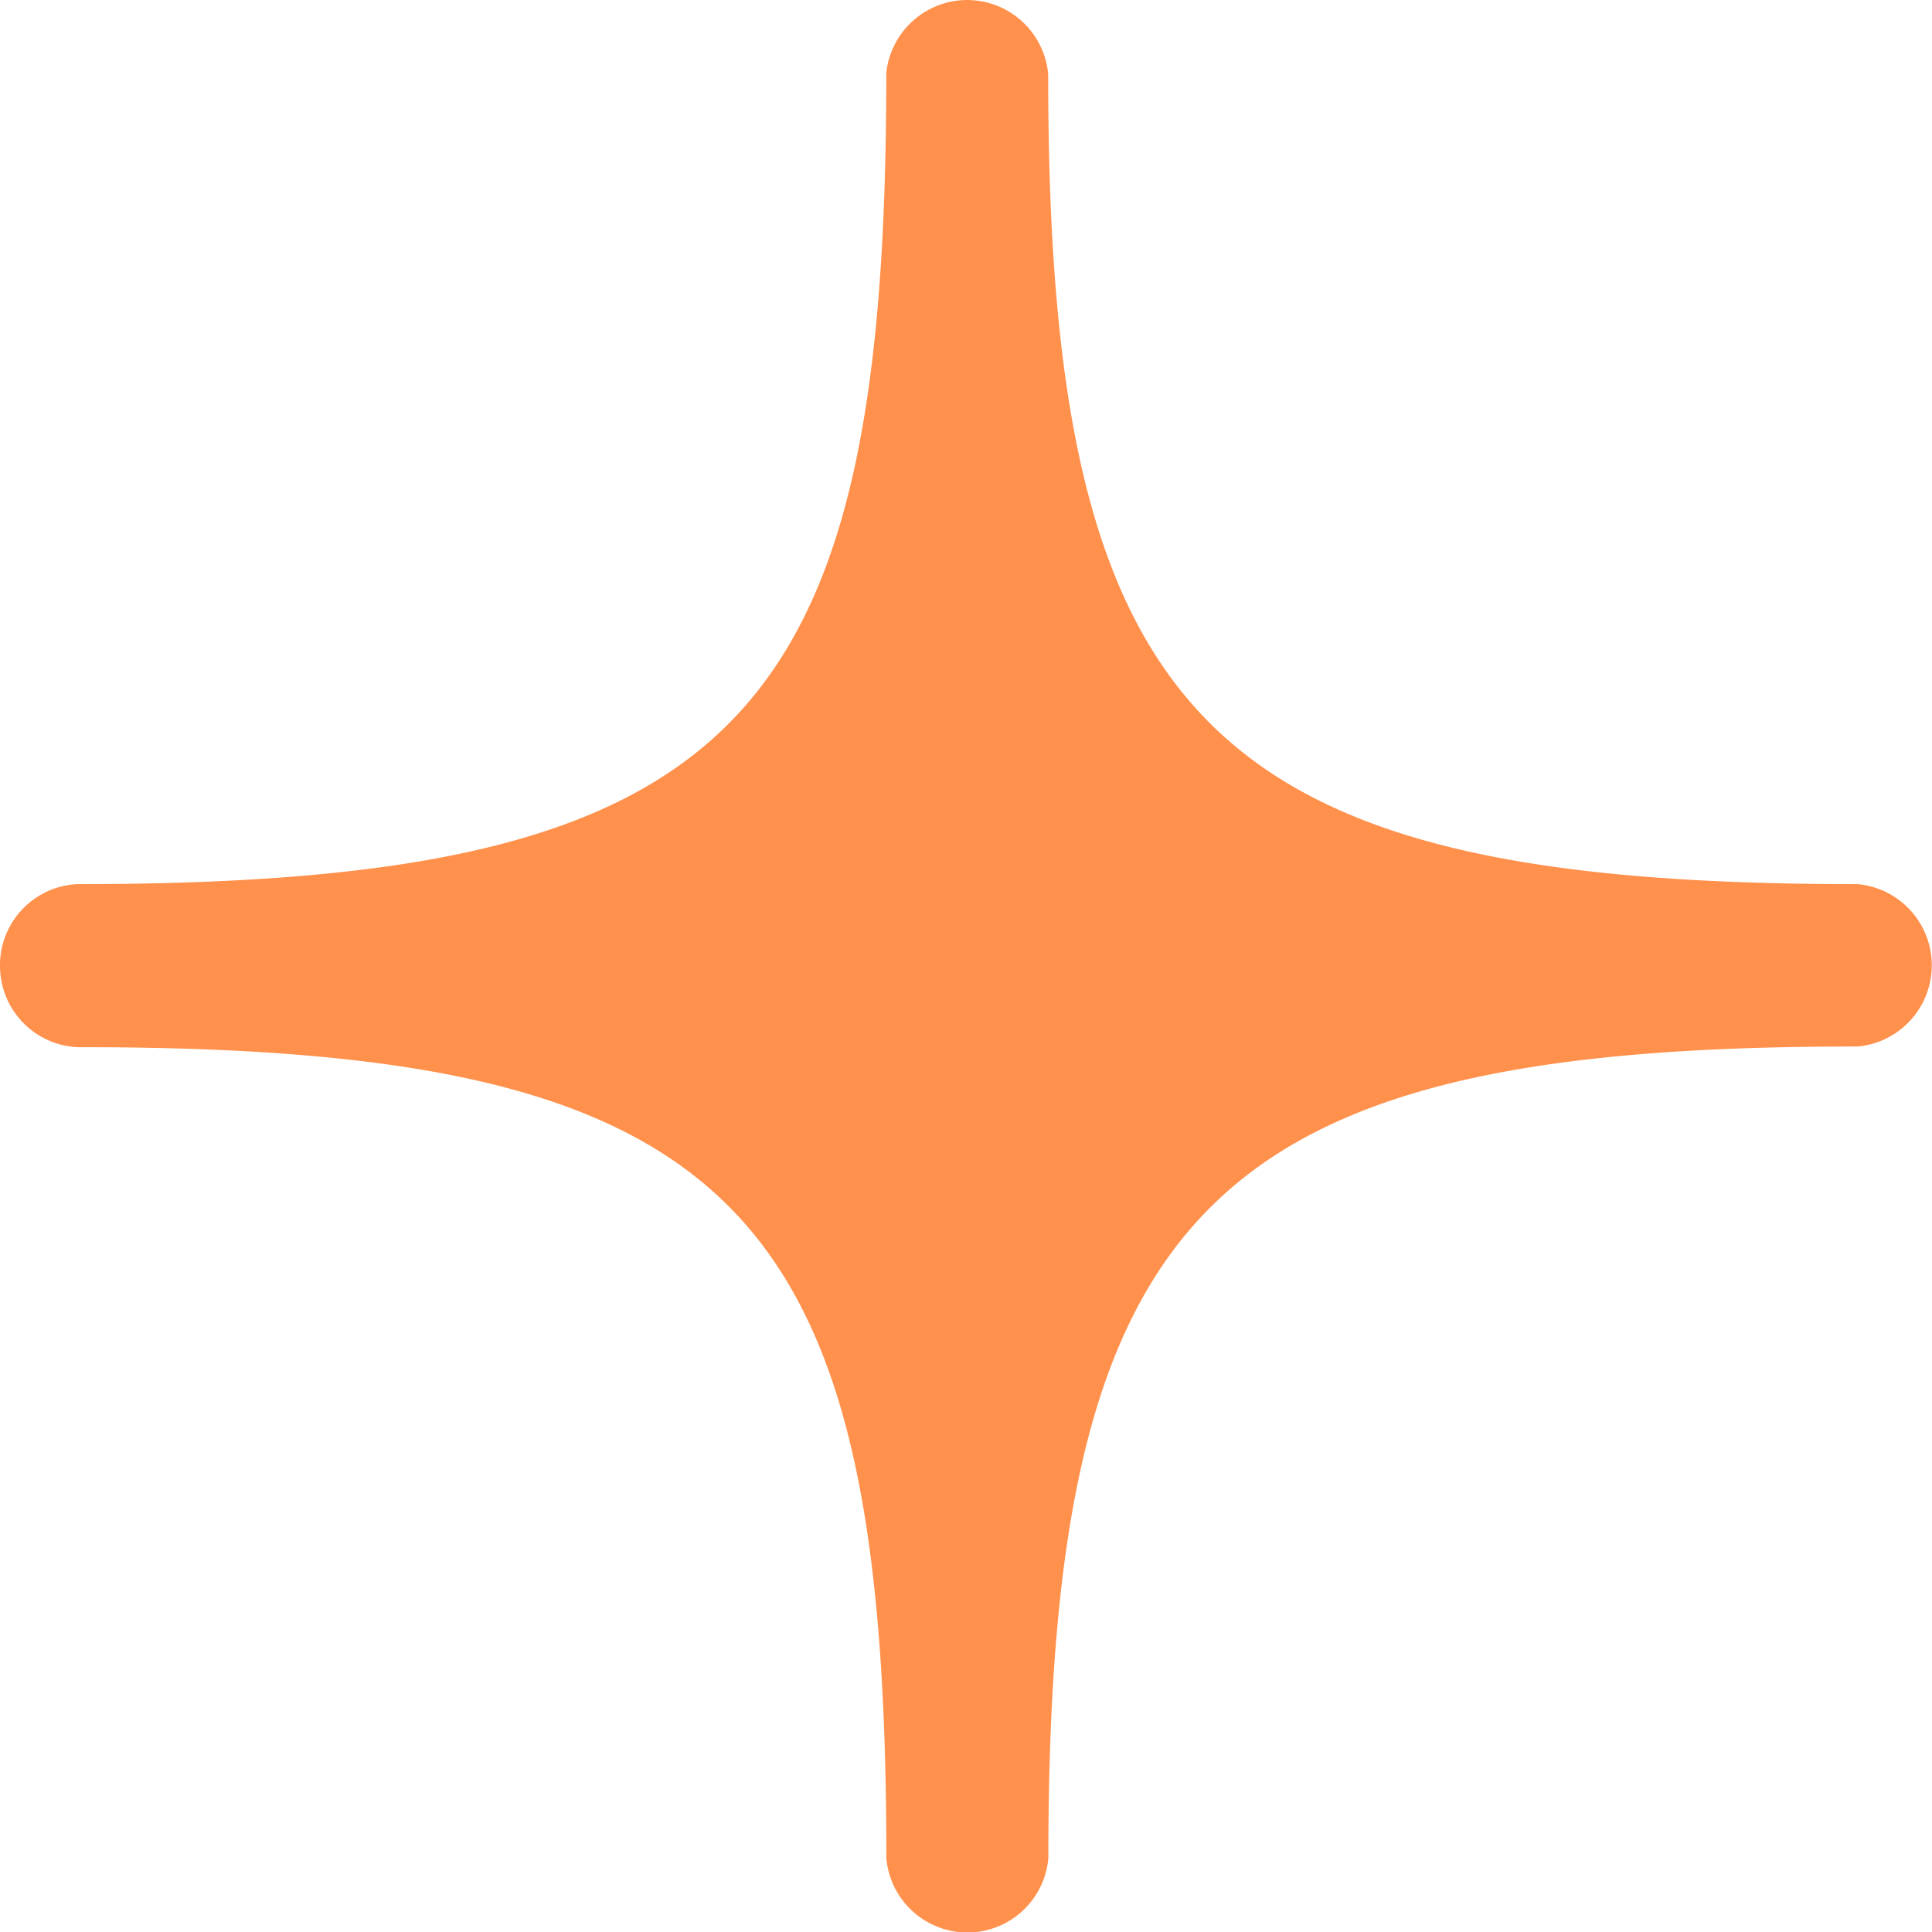 <?xml version="1.0" encoding="UTF-8"?><svg xmlns="http://www.w3.org/2000/svg" width="35" height="35" viewBox="0 0 35 35">
  <path id="Path_54201" data-name="Path 54201" d="M1.476.7h0C-10.271.7-13.187-2.2-13.187-13.954v-.019a1.476,1.476,0,0,0-1.6-1.338A1.478,1.478,0,0,0-16.12-14c0,11.717-2.6,14.7-14.665,14.7a1.471,1.471,0,0,0-1.389,1.554,1.474,1.474,0,0,0,1.4,1.4h.084c11.97,0,14.571,2.951,14.571,14.69a1.475,1.475,0,0,0,1.595,1.343,1.474,1.474,0,0,0,1.34-1.343v-.024C-13.181,6.6-10.3,3.642,1.394,3.642h.082A1.477,1.477,0,0,0,1.476.7" transform="translate(32.176 15.317)" fill="#ff914d"/>
</svg>
